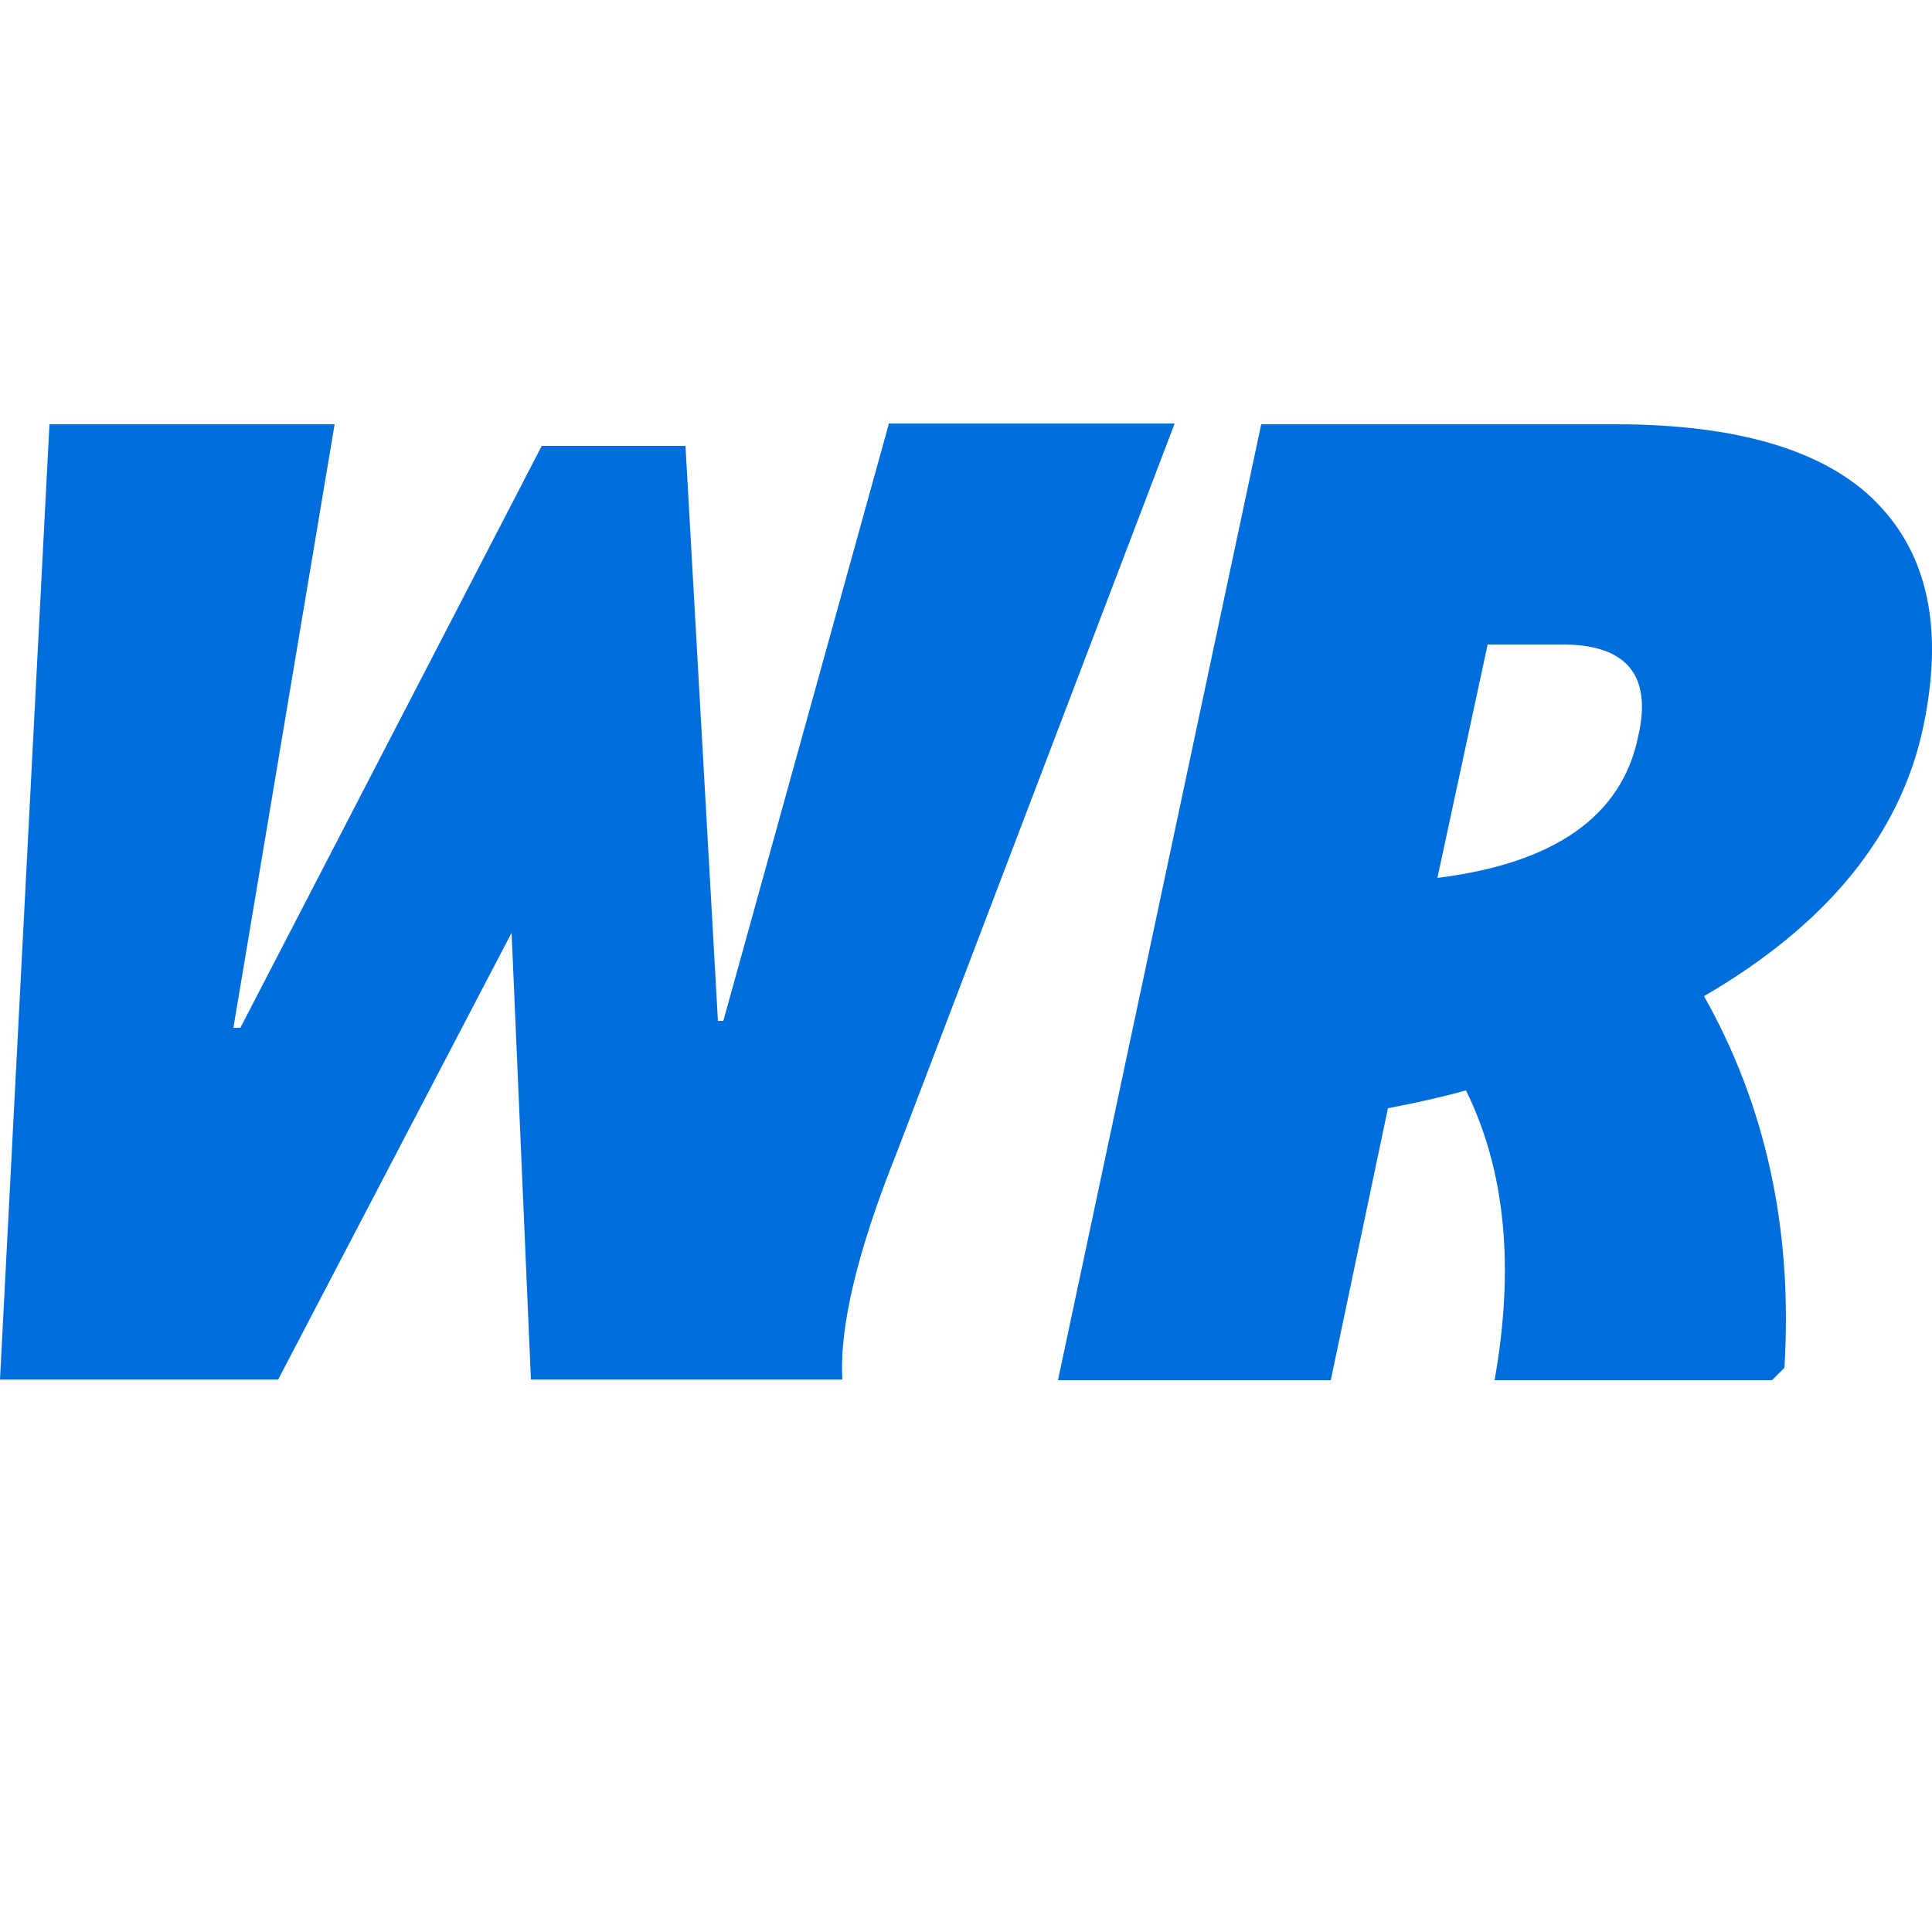 <svg xmlns="http://www.w3.org/2000/svg" xmlns:xlink="http://www.w3.org/1999/xlink" id="Ebene_1" x="0px" y="0px" viewBox="0 0 250 250" style="enable-background:new 0 0 250 250;" xml:space="preserve">
<style type="text/css">
	.st0{fill:#006DDC;}
</style>
<g>
	<path class="st0" d="M115,54.9l-21.4,77.2h-0.7l-4.2-74.4H70.1l-39,75.3h-0.9l13.1-78.1H6.4L0,178.5h36l30.2-57.8l2.5,57.8H109   c-0.4-6.9,2-16.8,7.1-29.5l35.9-94.2H115z"></path>
	<path class="st0" d="M212,95.2c-2.1,10.4-10.8,16.5-26,18.4l6.5-30.2h9.4C210.4,83.3,213.8,87.3,212,95.2 M209,54.9h-45.8   l-26.3,123.7h35.3l7.4-35.2c4.2-0.8,7.6-1.6,10.1-2.3c5.1,10.4,6.3,22.8,3.7,37.5h35.9l1.6-1.6c1.1-17.9-2.4-33.9-10.4-48.1   c16-9.3,25.5-21,28.4-35c2.6-12.5,0.6-22.1-6.1-28.9C236.2,58.3,224.9,54.9,209,54.9"></path>
</g>
</svg>